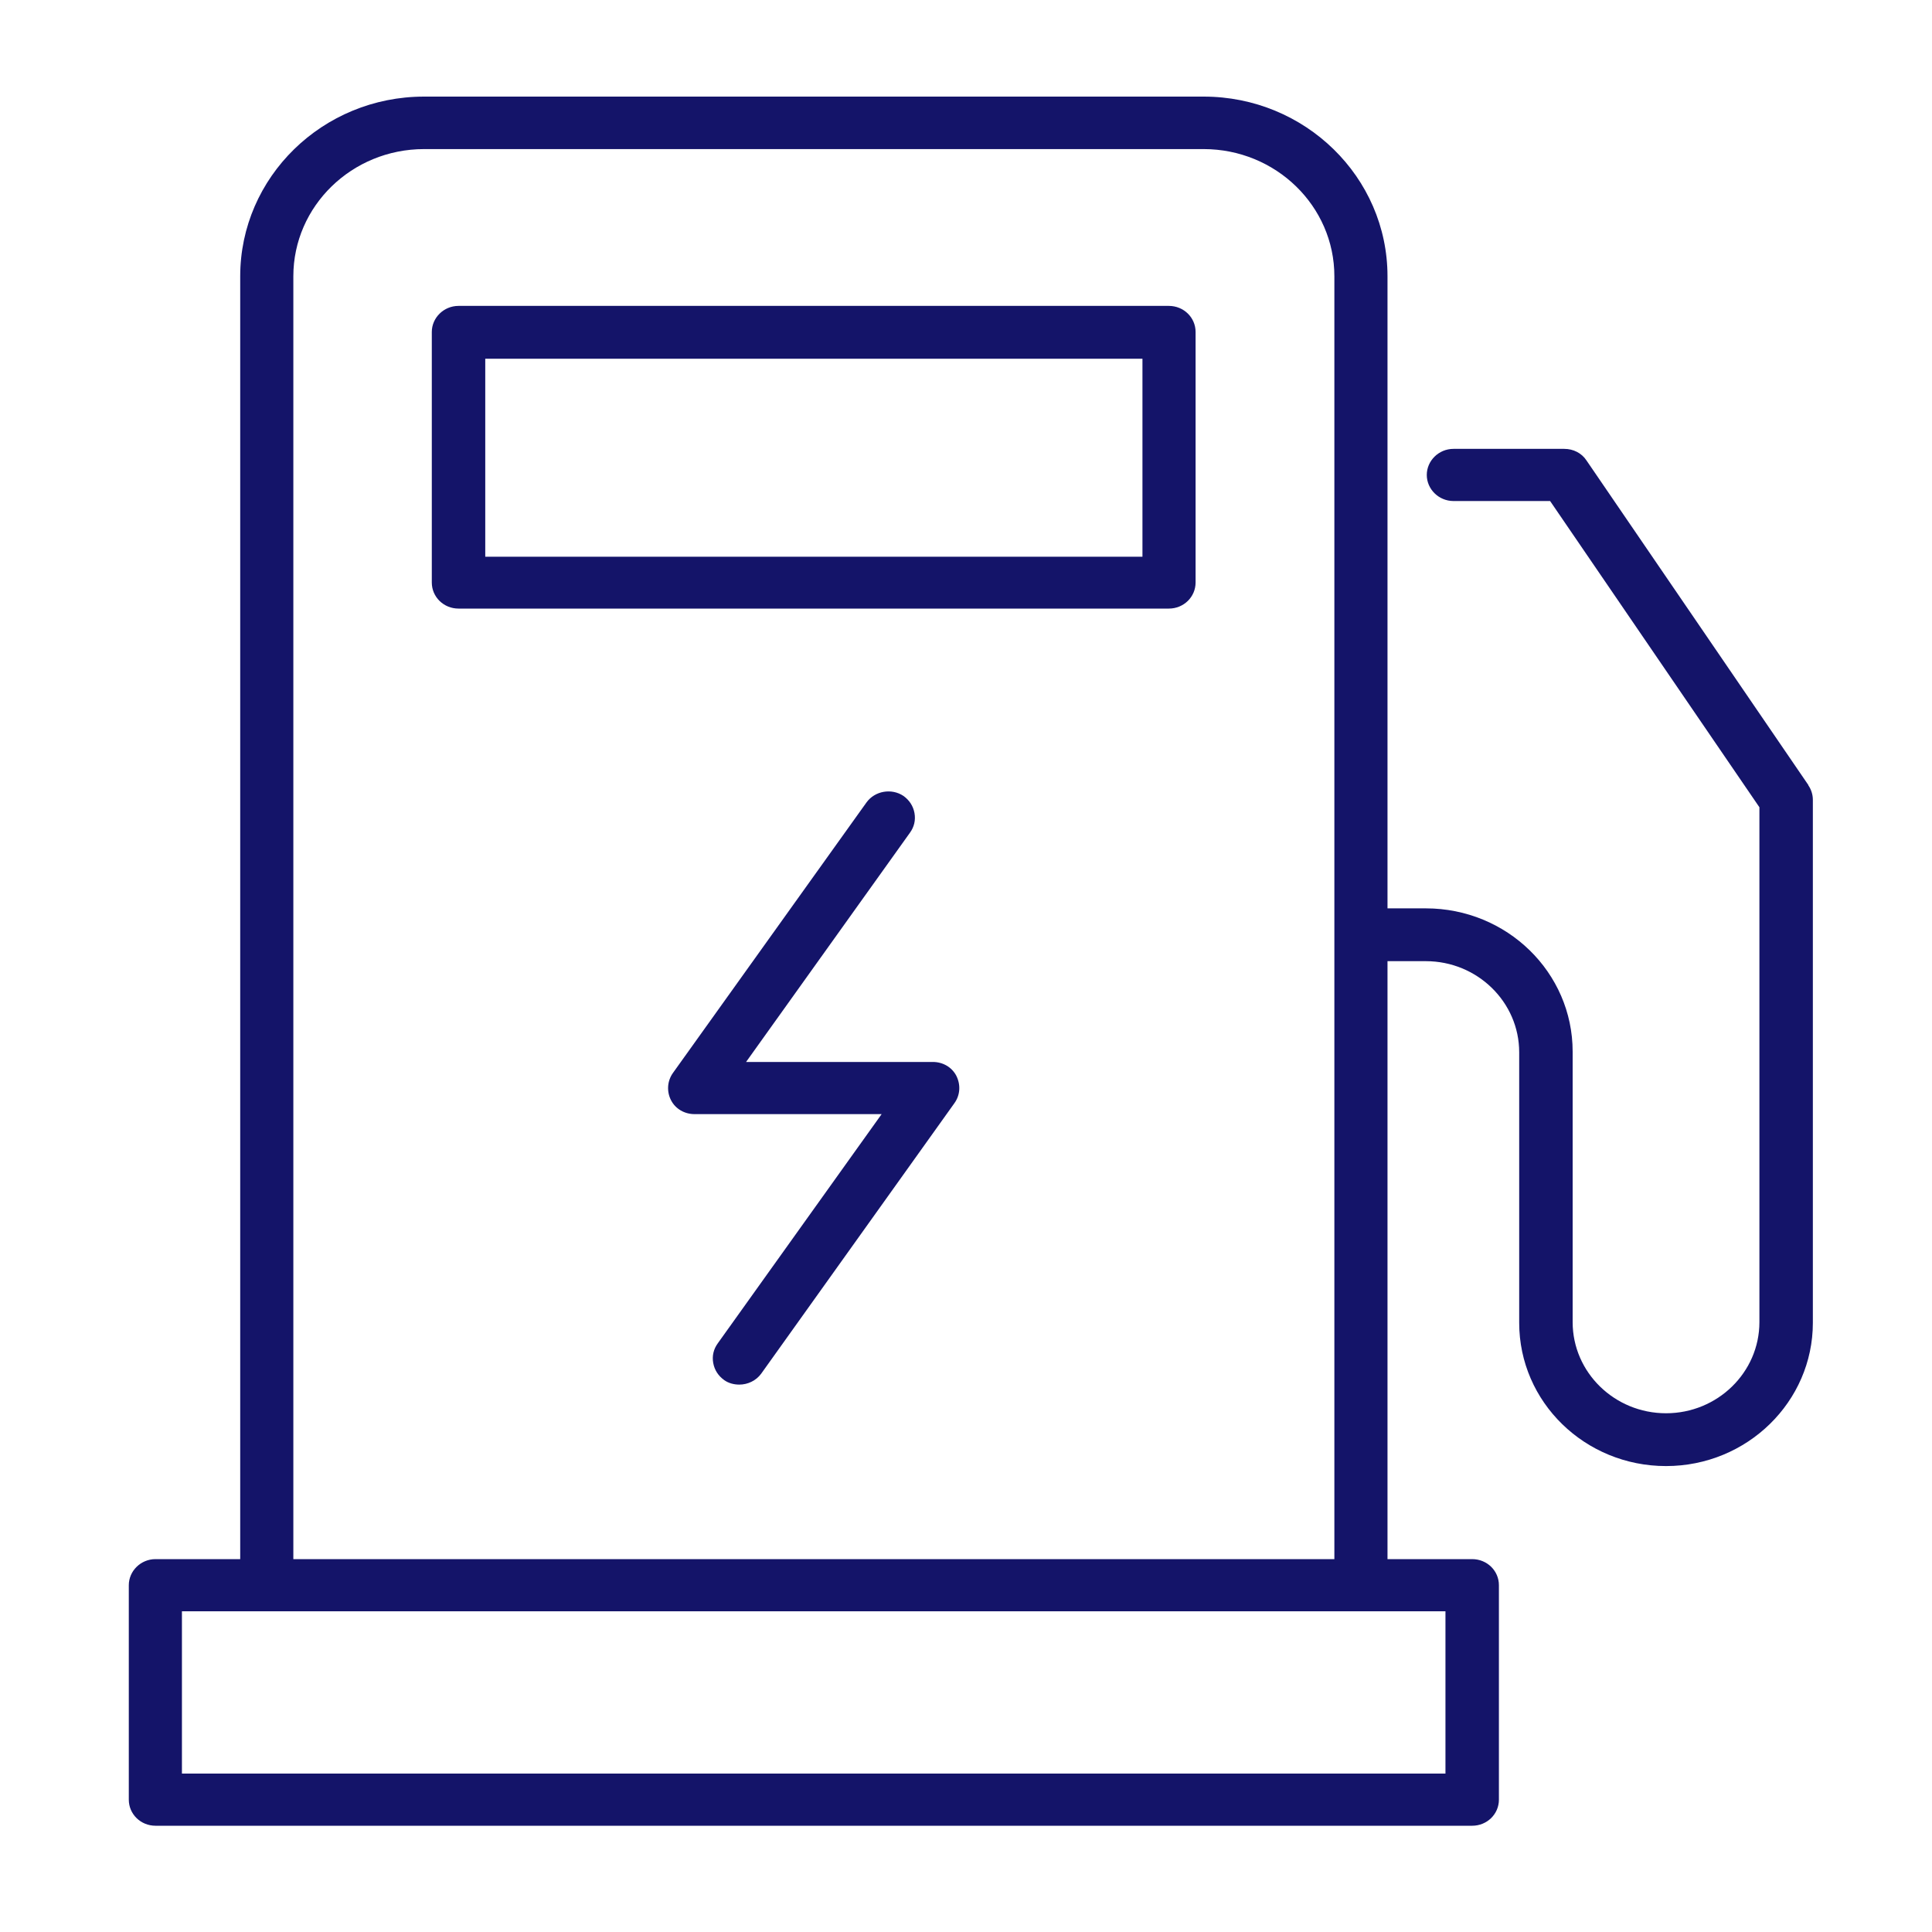 <svg width="30" height="30" viewBox="0 0 30 30" fill="none" xmlns="http://www.w3.org/2000/svg"><g id="SEAI Brand Icons"><path id="Vector" d="M14.49 16.49H11.585L14.13 12.93C14.195 12.84 14.22 12.735 14.2 12.625C14.18 12.515 14.12 12.425 14.03 12.36C13.845 12.235 13.585 12.28 13.455 12.46L10.45 16.66C10.36 16.785 10.35 16.95 10.42 17.085C10.49 17.22 10.63 17.3 10.785 17.3H13.69L11.145 20.86C11.08 20.95 11.055 21.055 11.075 21.165C11.095 21.275 11.155 21.365 11.245 21.43C11.315 21.48 11.4 21.5 11.48 21.5C11.61 21.5 11.74 21.44 11.82 21.33L14.82 17.13C14.91 17.005 14.92 16.845 14.85 16.705C14.78 16.57 14.64 16.49 14.485 16.49H14.49Z" fill="#141469"/><path id="Vector_2" d="M18.15 4.75H7.12C6.89 4.75 6.705 4.935 6.705 5.155V9.045C6.705 9.27 6.89 9.45 7.12 9.45H18.15C18.38 9.45 18.565 9.27 18.565 9.045V5.155C18.565 4.93 18.38 4.75 18.15 4.75ZM7.535 8.645V5.57H17.74V8.645H7.535Z" fill="#141469"/><path id="Vector_3" d="M28.08 12.19L24.635 7.15C24.56 7.035 24.43 6.97 24.29 6.97H22.57C22.34 6.97 22.155 7.155 22.155 7.375C22.155 7.595 22.34 7.78 22.57 7.78H24.07L27.32 12.535V20.53C27.32 21.31 26.67 21.945 25.87 21.945C25.07 21.945 24.42 21.31 24.42 20.53V16.33C24.42 15.1 23.4 14.105 22.14 14.105H21.545V4.29C21.545 2.75 20.265 1.5 18.69 1.5H6.585C5.01 1.5 3.73 2.75 3.73 4.29V24.21H2.415C2.185 24.21 2 24.395 2 24.615V27.945C2 28.17 2.185 28.35 2.415 28.35H22.86C23.09 28.35 23.275 28.17 23.275 27.945V24.615C23.275 24.39 23.09 24.21 22.86 24.21H21.545V14.925H22.14C22.94 14.925 23.59 15.56 23.59 16.34V20.54C23.59 21.77 24.61 22.765 25.87 22.765C27.13 22.765 28.15 21.765 28.15 20.54V12.42C28.15 12.34 28.125 12.26 28.08 12.195V12.19ZM2.825 27.54V25.02H22.445V27.54H2.825ZM4.555 24.205V4.29C4.555 3.2 5.465 2.315 6.585 2.315H18.69C19.81 2.315 20.72 3.2 20.72 4.29V24.21H4.555V24.205Z" fill="#141469"/></g></svg>